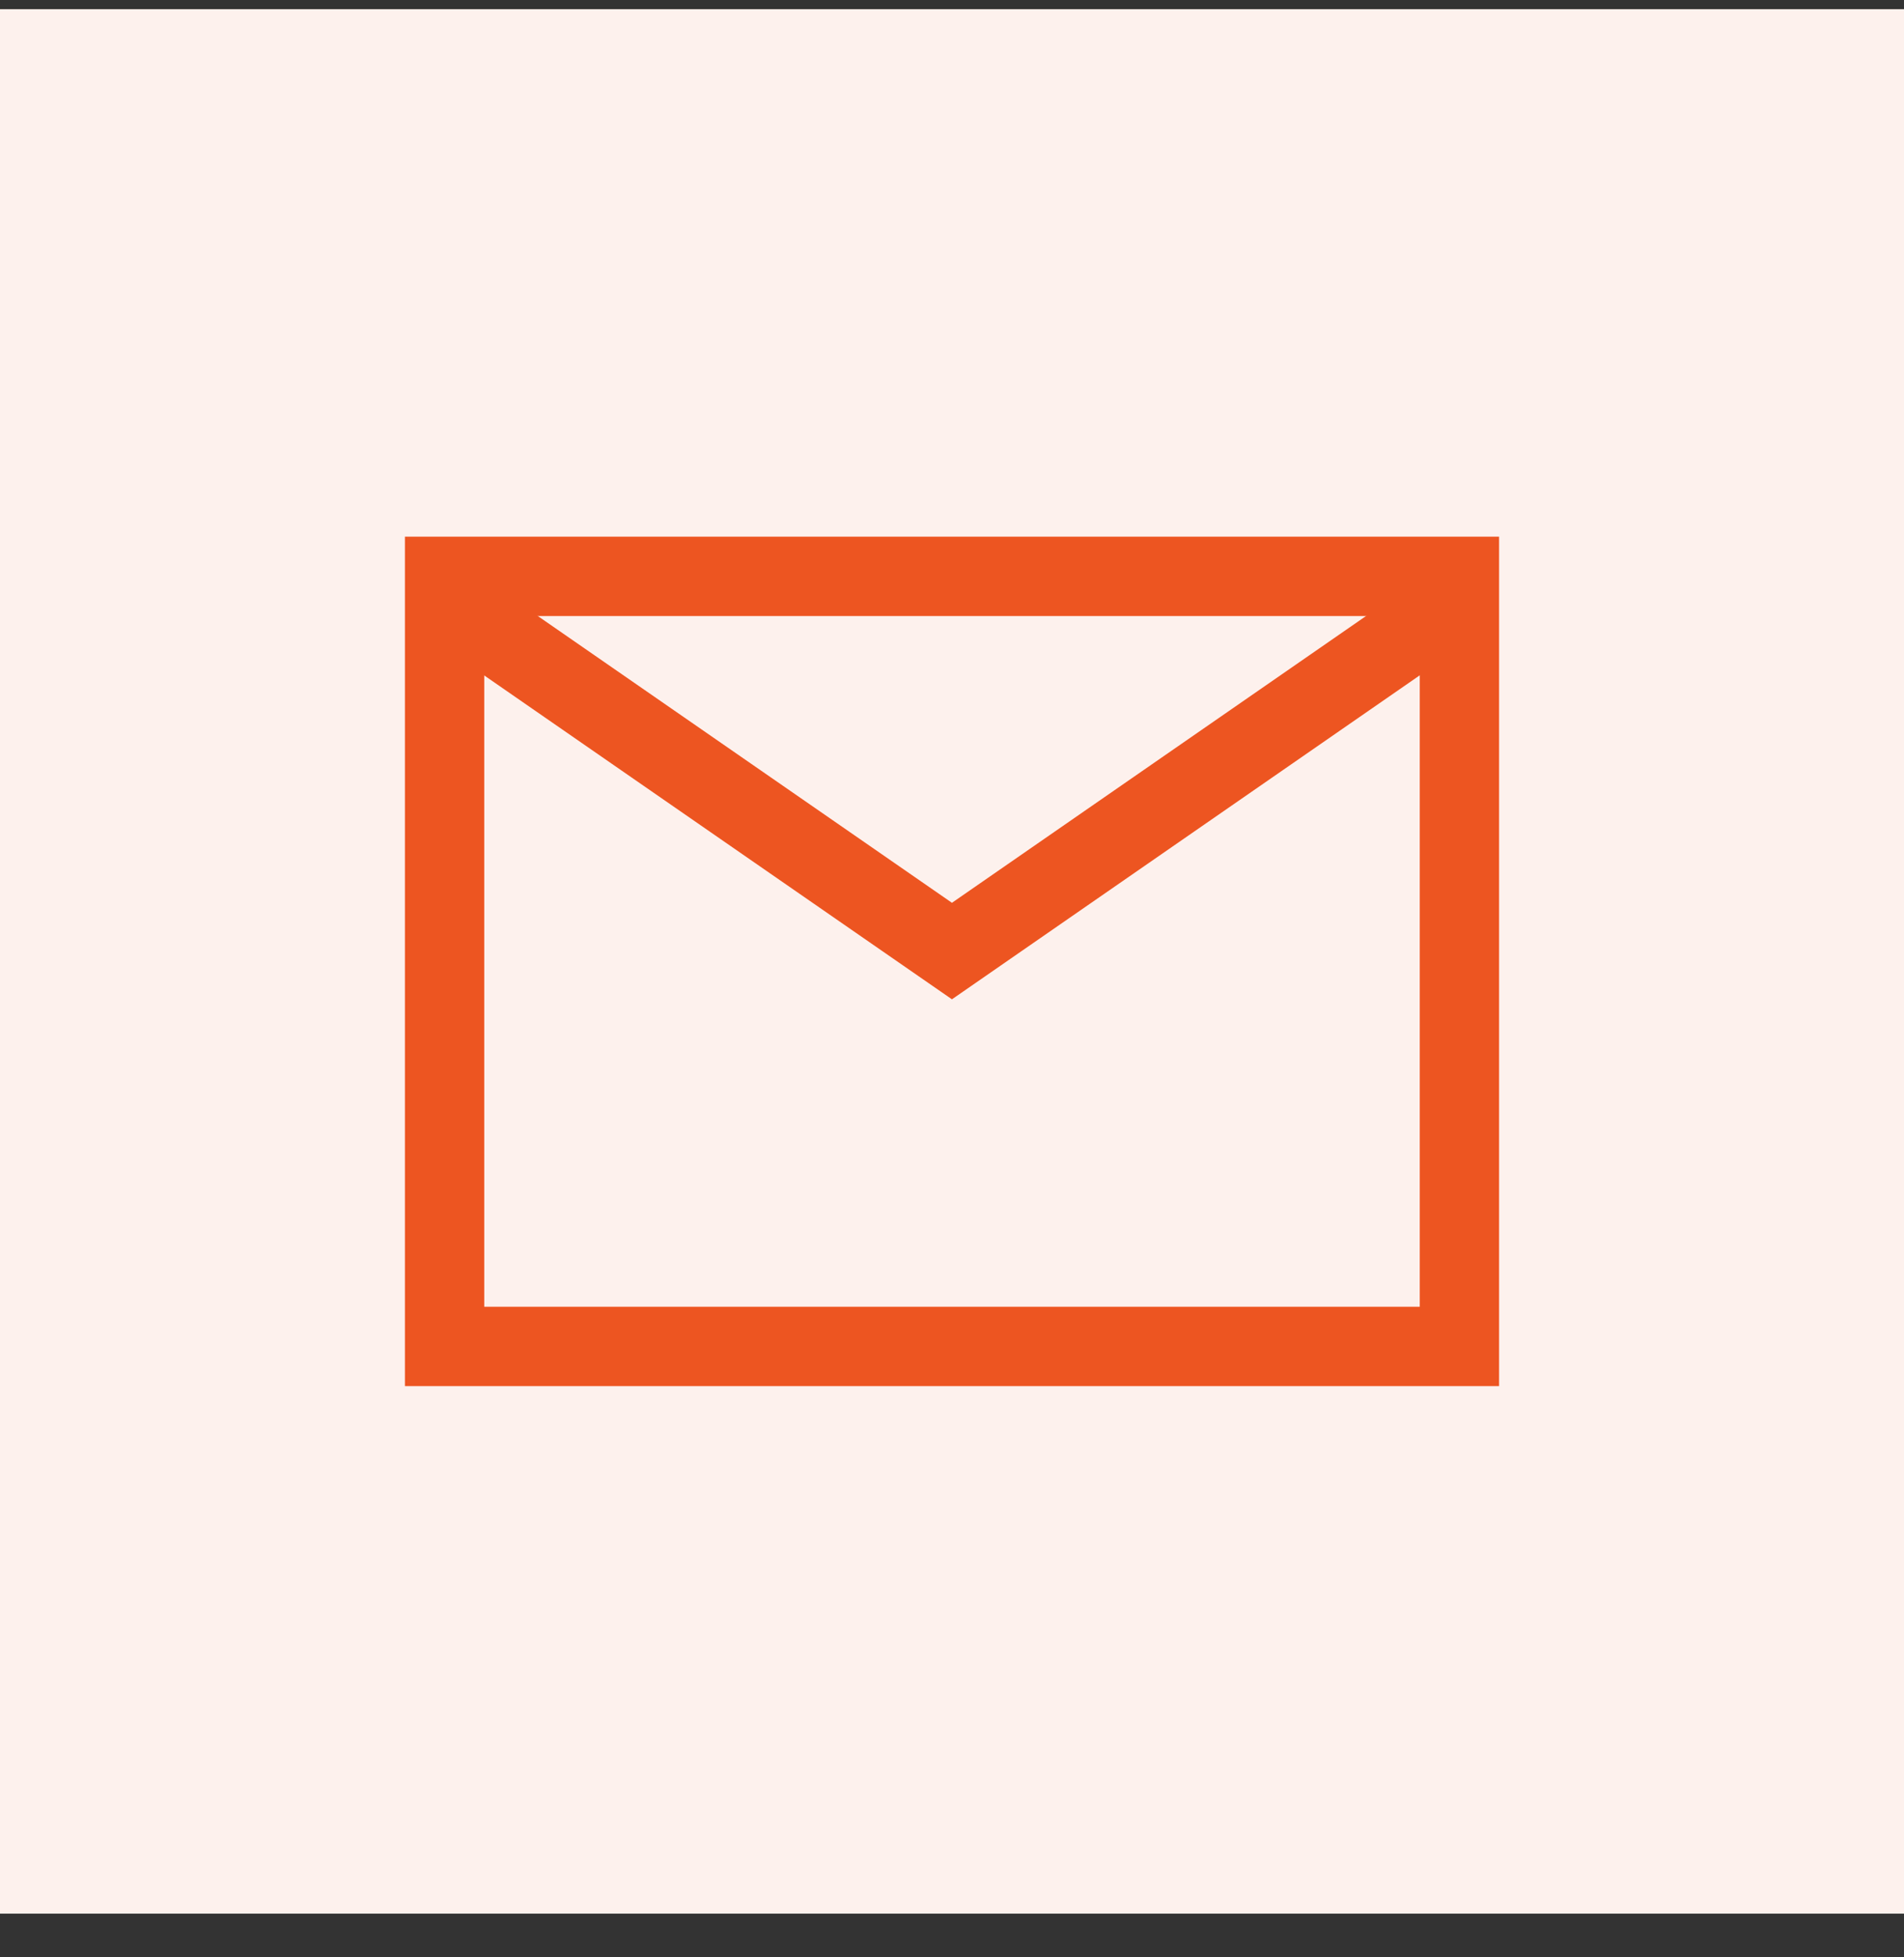 <svg width="36" height="37" viewBox="0 0 36 37" fill="none" xmlns="http://www.w3.org/2000/svg">
<rect x="0" y="0" width="36" height="37" fill="#333333" stroke="none"/>
<rect y="0.174" width="36" height="36" fill="#FDF1ED"/>
<path d="M8.613 11.48L17.999 17.978L27.385 11.479" stroke="#ED5521" stroke-width="1.5"/>
<rect x="8.406" y="10.895" width="19.188" height="14.557" stroke="#ED5521" stroke-width="1.5"/>
</svg>
